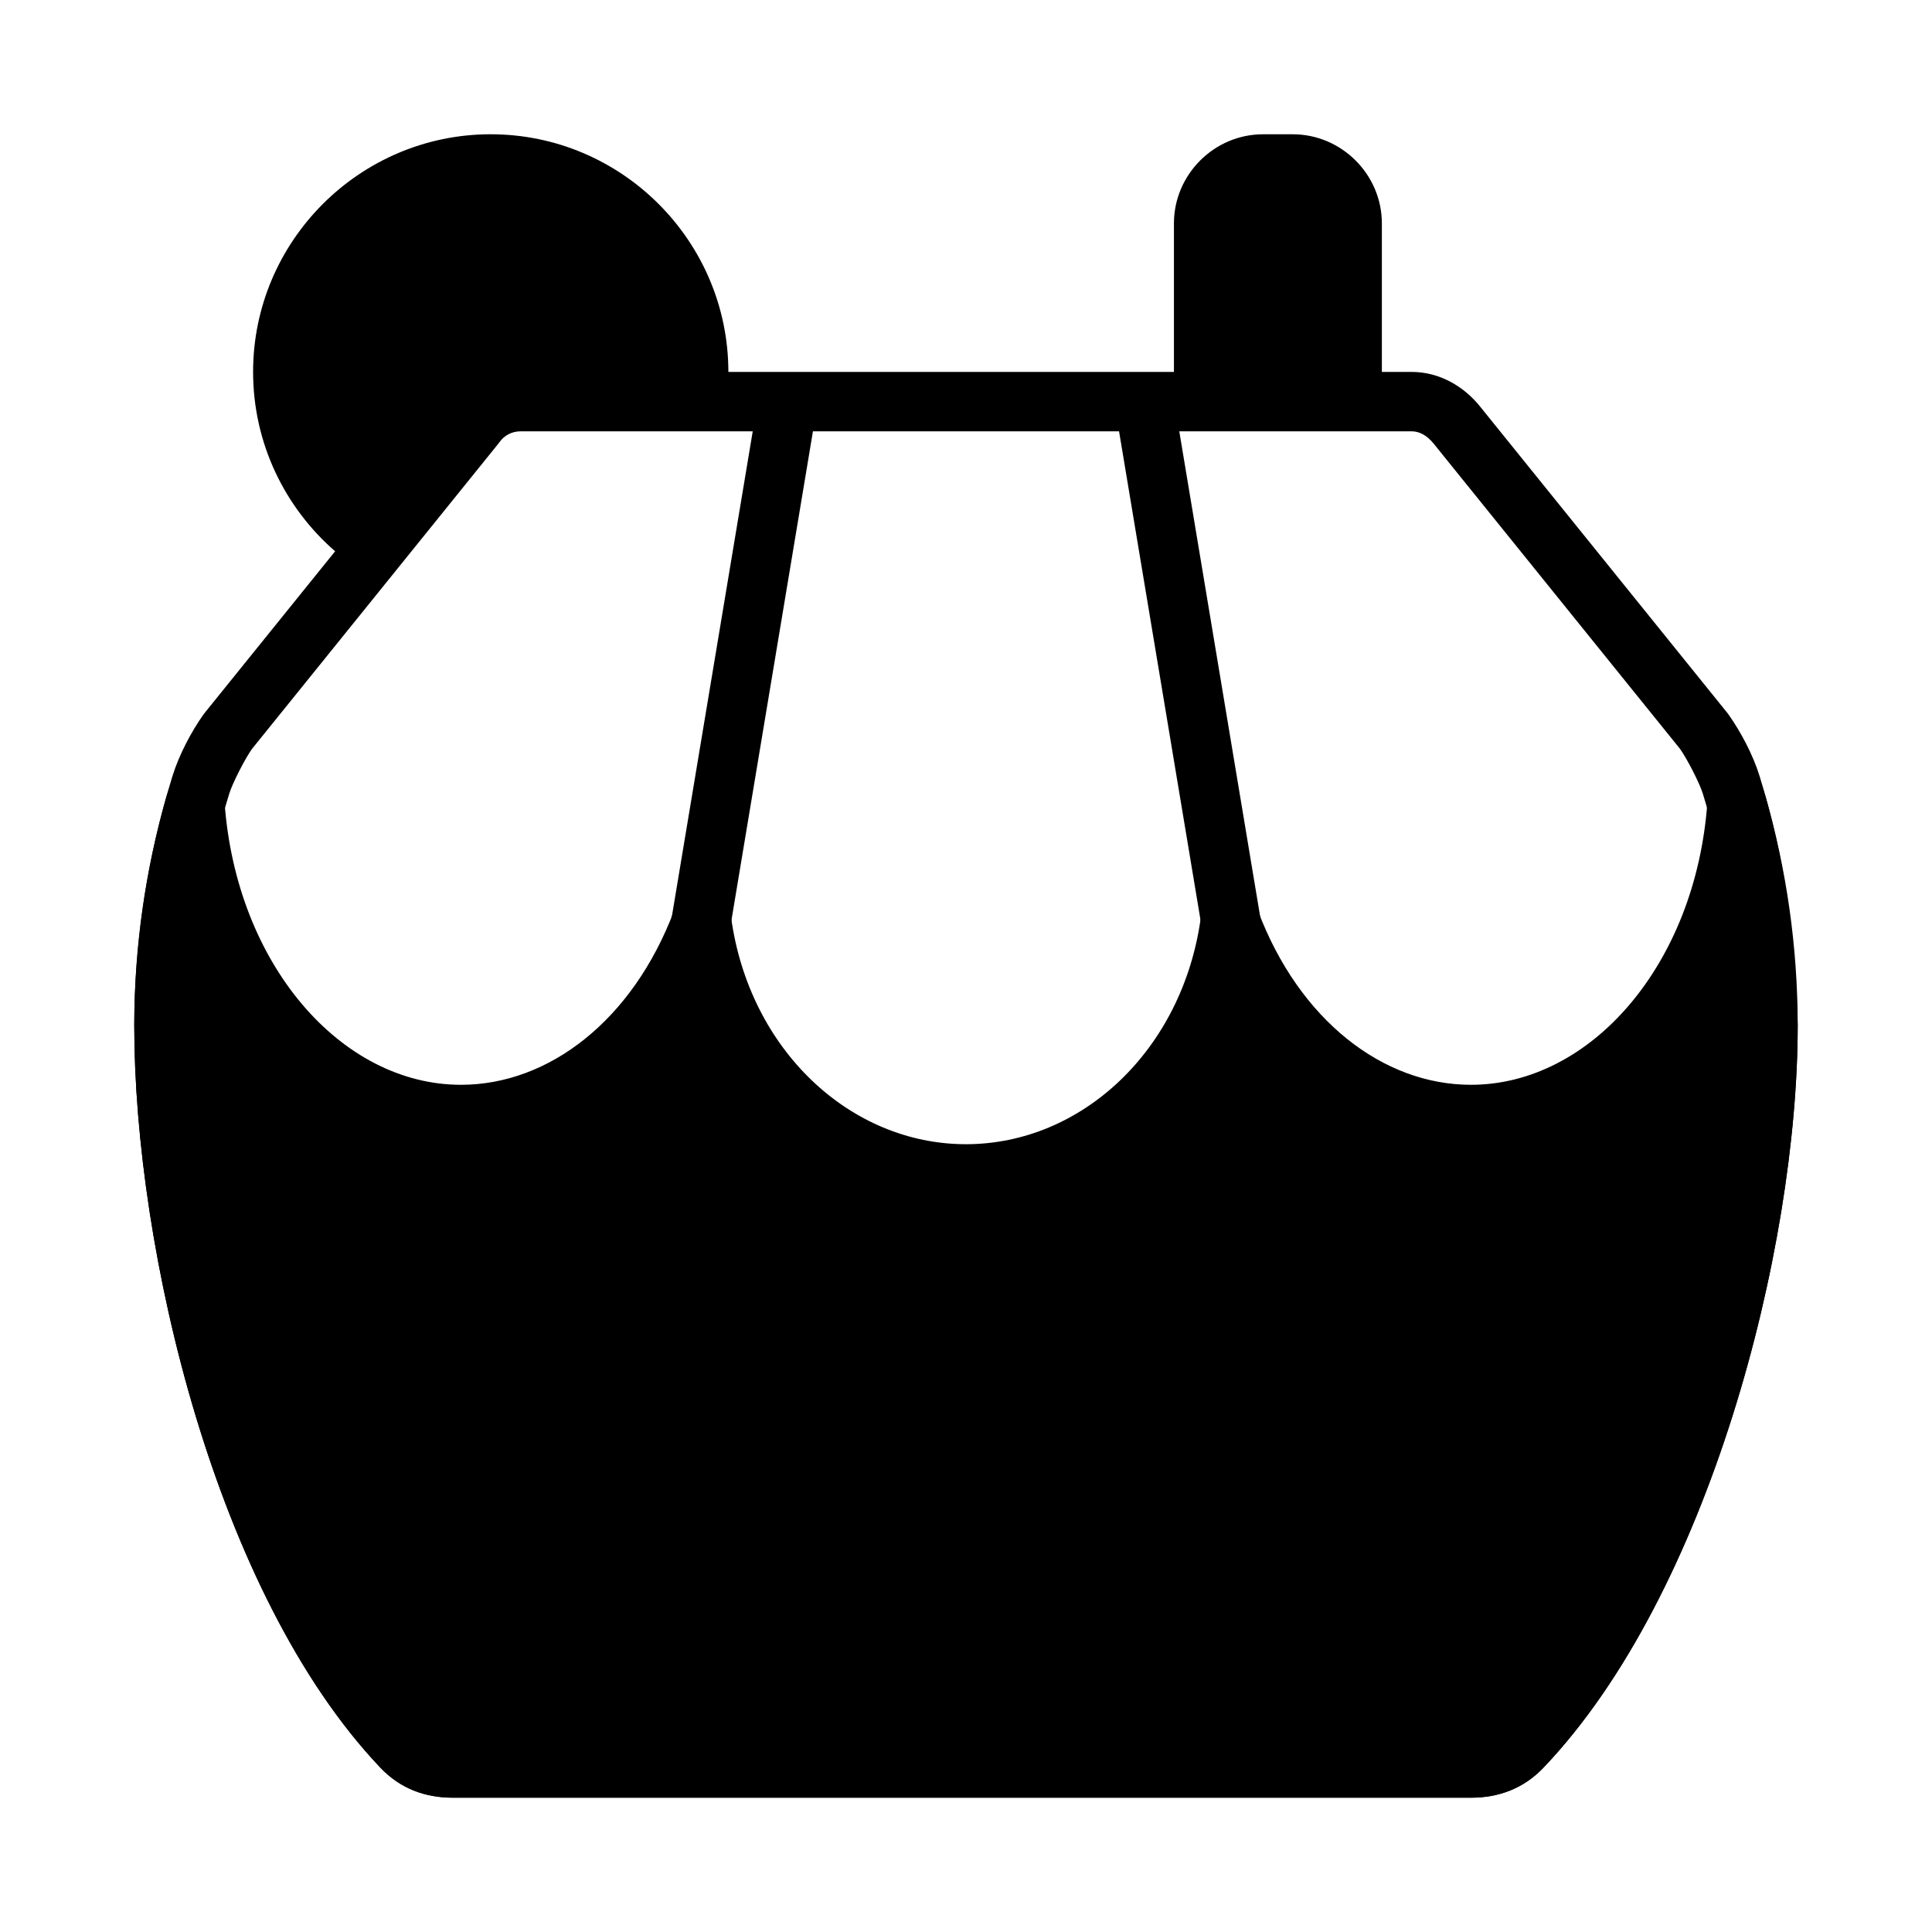 <?xml version="1.0" encoding="UTF-8"?>
<!-- Uploaded to: SVG Repo, www.svgrepo.com, Generator: SVG Repo Mixer Tools -->
<svg fill="#000000" width="800px" height="800px" version="1.1" viewBox="144 144 512 512" xmlns="http://www.w3.org/2000/svg">
 <g>
  <path d="m274.05 179.58c-34.688 0-62.977 28.289-62.977 62.977 0 18.949 8.441 35.988 21.738 47.539l-34.562 42.82c-0.102 0.125-0.199 0.254-0.293 0.383-3.223 4.535-6.473 10.66-8.227 16.297-6.781 21.832-10.098 44.242-10.148 66.129h0.004v0.016c0.004 59.422 21.559 150.72 65.234 196.72 5.359 5.644 12.016 7.949 19.203 7.949h269.8c7.195 0 13.852-2.336 19.203-7.949 43.777-45.906 67.387-137.11 67.387-196.72h0.004c0.004-0.066 0.004-0.133 0-0.199-0.586-23.562-3.644-45.055-10.133-65.945-1.754-5.652-5.027-11.773-8.242-16.297h0.004c-0.094-0.129-0.191-0.258-0.293-0.383l-65.574-81.254c-4.188-5.188-10.605-9.102-18.098-9.102h-7.871v-39.359c0-12.945-10.668-23.617-23.617-23.617h-7.871c-12.945 0-23.617 10.668-23.617 23.617v39.359h-118.08c0-34.688-28.289-62.977-62.977-62.977zm7.871 78.719h61.562l-22.094 132.54c-0.715 4.289 2.184 8.34 6.473 9.055s8.344-2.184 9.055-6.473l22.523-135.12h81.121l22.523 135.12h0.004c0.711 4.289 4.766 7.188 9.055 6.473s7.188-4.766 6.473-9.055l-22.094-132.54h61.562c2.019 0 4.059 1.047 5.844 3.258l65.312 80.918c1.895 2.684 5.156 9.043 6.012 11.793 5.988 19.281 8.844 39.164 9.41 61.562-0.027 55.191-24.789 145.66-63.039 185.78-0.645 0.676-6.293 3.059-7.797 3.059h-269.8c-1.508 0-7.168-2.398-7.797-3.059-38.016-40.039-60.895-130.5-60.898-185.85v-0.016c0.047-20.312 3.137-41.172 9.441-61.469 0.859-2.762 4.109-9.117 5.996-11.793l65.312-80.918c0.102-0.129 0.199-0.262 0.293-0.398 1.281-1.805 3.336-2.859 5.551-2.859z"/>
  <path d="m603.91 349.38c-3.965 0.207-7.156 3.34-7.441 7.301-3.102 42.914-30.879 74.801-62.652 74.801-23.348 0-45.5-17.16-56.426-46.062-1.277-3.367-4.676-5.438-8.25-5.031s-6.422 3.188-6.91 6.754c-4.789 35.031-31.484 60.078-62.238 60.086-30.746-0.004-57.438-25.051-62.238-60.07v-0.004c-0.496-3.562-3.344-6.336-6.918-6.738-3.574-0.402-6.965 1.668-8.242 5.031-10.934 28.895-33.086 46.035-56.426 46.035-31.762 0-59.535-31.863-62.652-74.754-0.277-3.809-3.242-6.871-7.043-7.262-3.797-0.395-7.328 1.992-8.379 5.664-5.496 19.25-8.516 39.578-8.516 60.609 0.004 59.422 21.559 150.72 65.234 196.72 5.359 5.644 12.016 7.949 19.203 7.949h269.8c7.195 0 13.852-2.336 19.203-7.949 43.777-45.906 67.387-137.11 67.387-196.72 0-21.043-3.012-41.391-8.516-60.656-0.938-3.289-3.898-5.598-7.316-5.703-0.223-0.012-0.441-0.012-0.66 0z"/>
 </g>
</svg>